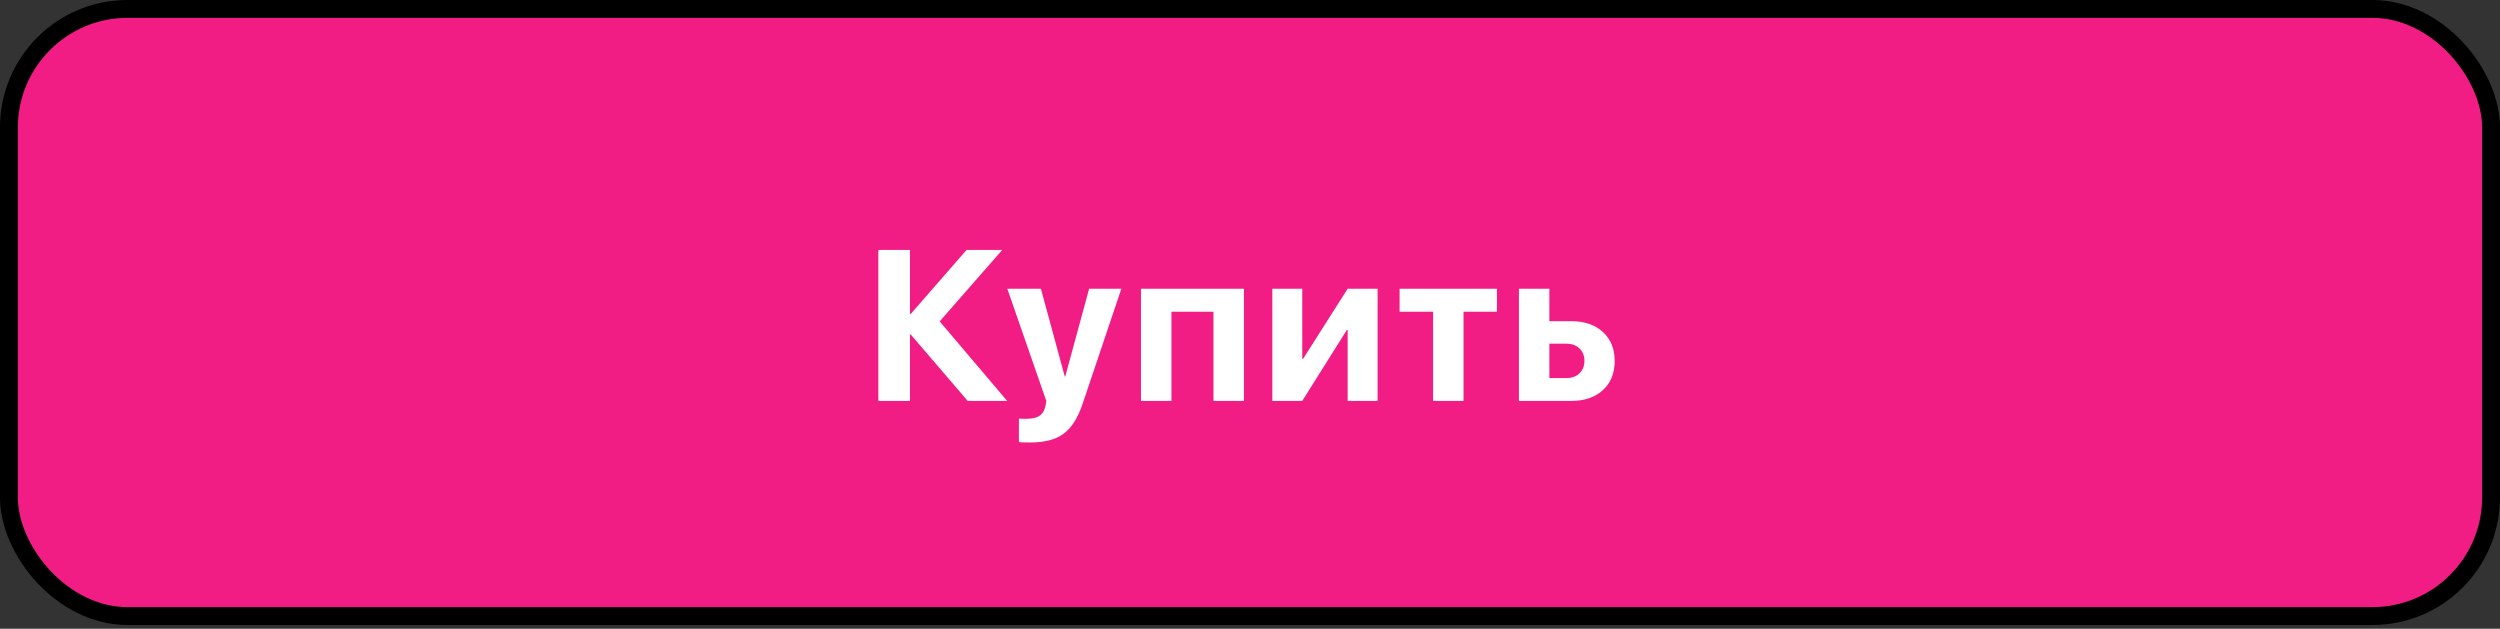 <?xml version="1.0" encoding="UTF-8"?> <svg xmlns="http://www.w3.org/2000/svg" width="167" height="42" viewBox="0 0 167 42" fill="none"><rect x="0" y="0" width="167" height="42" fill="#333333" stroke="none"/> <rect x="0.596" y="0.596" width="165.807" height="40.557" rx="7.924" fill="#F21D84" stroke="black" stroke-width="1.193"></rect> <path d="M62.77 21.469L67.278 26.781H64.643L60.841 22.349H60.785V26.781H58.674V16.695H60.785V20.966H60.841L64.566 16.695H66.95L62.77 21.469ZM68.833 29.556C68.385 29.556 68.129 29.549 68.064 29.535V27.962C68.106 27.971 68.276 27.976 68.574 27.976C68.951 27.976 69.238 27.911 69.434 27.78C69.629 27.654 69.762 27.442 69.832 27.144C69.832 27.14 69.844 27.081 69.867 26.97C69.89 26.858 69.9 26.797 69.895 26.788L67.288 19.288H69.532L71.125 25.145H71.16L72.754 19.288H74.906L72.327 26.948C72.006 27.908 71.582 28.582 71.055 28.968C70.534 29.36 69.793 29.556 68.833 29.556ZM81.06 26.781V20.826H78.251V26.781H76.217V19.288H83.094V26.781H81.06ZM86.99 26.781H84.991V19.288H86.99V23.971H87.046L90.024 19.288H92.023V26.781H90.024V22.042H89.968L86.99 26.781ZM99.994 19.288V20.826H97.764V26.781H95.73V20.826H93.493V19.288H99.994ZM104.624 22.958H103.498V25.257H104.624C104.992 25.257 105.285 25.152 105.504 24.943C105.728 24.728 105.84 24.449 105.84 24.104C105.84 23.759 105.728 23.482 105.504 23.272C105.285 23.062 104.992 22.958 104.624 22.958ZM101.465 26.781V19.288H103.498V21.455H104.959C105.845 21.455 106.548 21.695 107.07 22.175C107.597 22.655 107.86 23.302 107.86 24.118C107.86 24.933 107.597 25.581 107.07 26.061C106.548 26.541 105.845 26.781 104.959 26.781H101.465Z" fill="white"></path> </svg> 